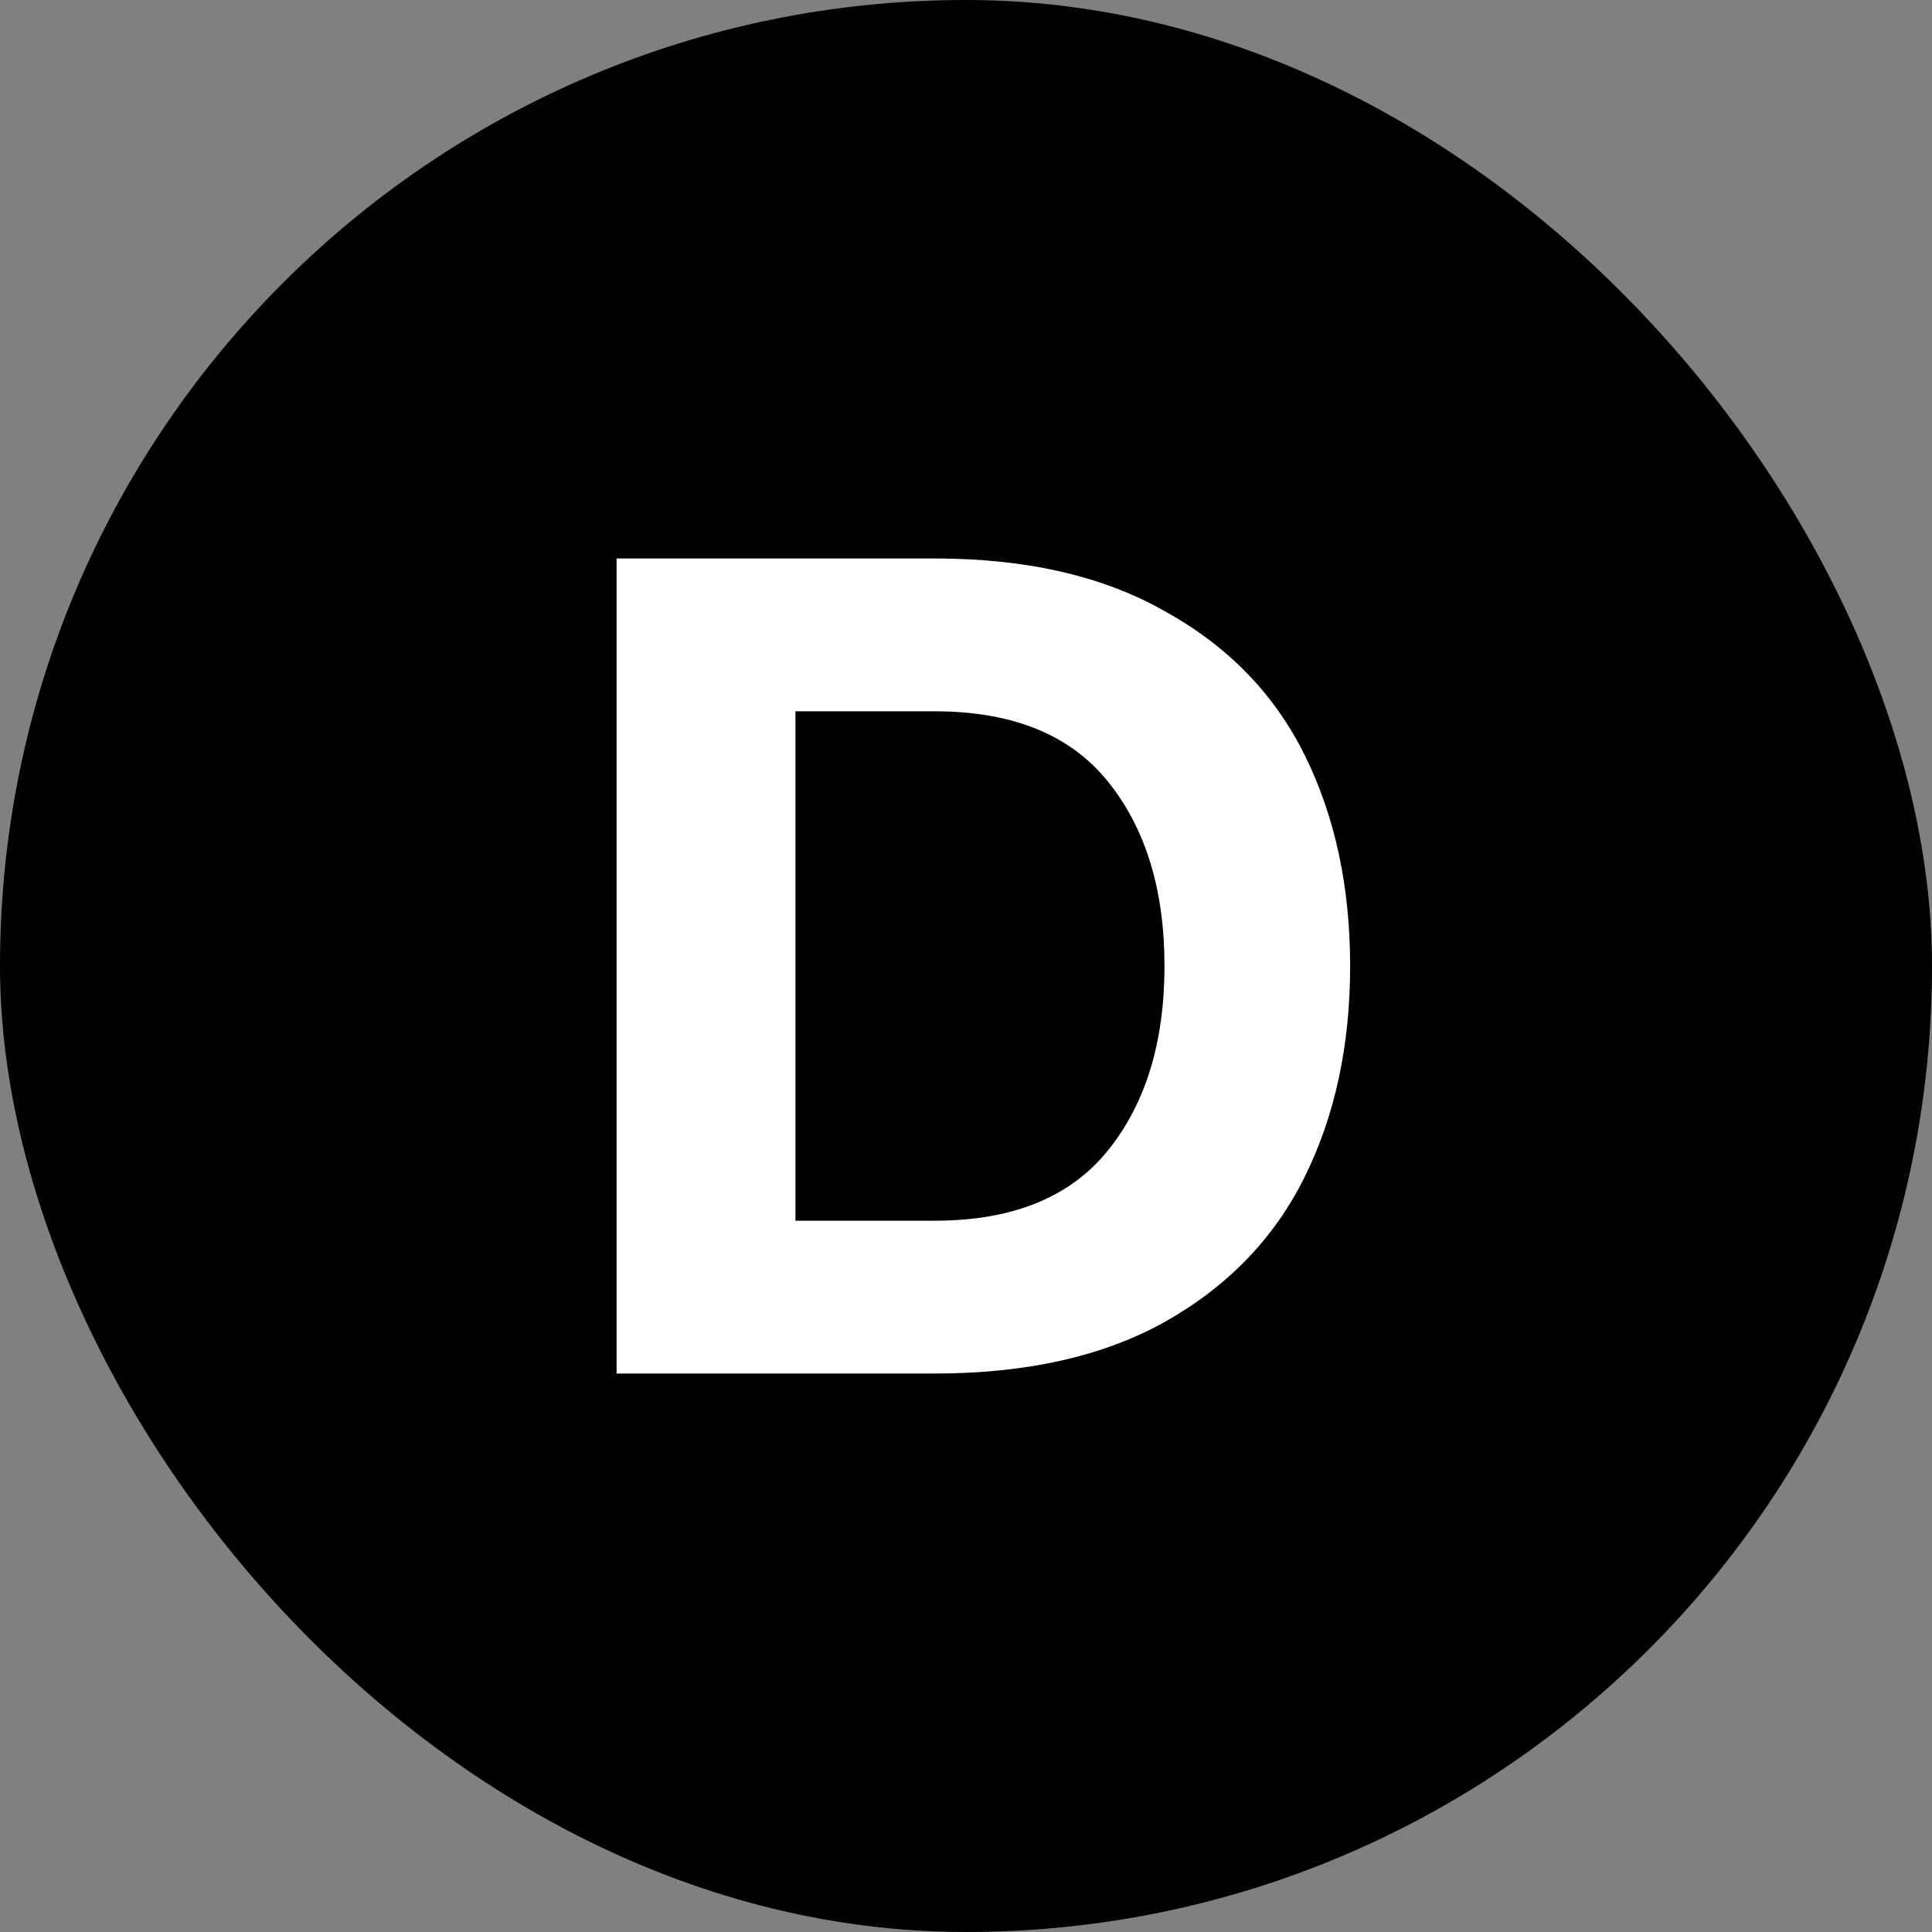<svg width="256" height="256" viewBox="0 0 256 256" fill="none" xmlns="http://www.w3.org/2000/svg">
<rect x="0" y="0" width="256" height="256" fill="#808080" stroke="none"/>
<rect width="256" height="256" rx="128" fill="black"/>
<path d="M81.7 74H123.85C136.05 74 146.25 76.35 154.45 81.05C162.75 85.65 168.9 92 172.9 100.1C176.9 108.2 178.9 117.5 178.9 128C178.9 138.5 176.9 147.8 172.9 155.9C168.9 164 162.75 170.4 154.45 175.1C146.25 179.7 136.05 182 123.85 182H81.7V74ZM123.85 161.75C134.15 161.75 141.8 158.65 146.8 152.45C151.8 146.25 154.3 138.1 154.3 128C154.3 117.9 151.8 109.75 146.8 103.55C141.8 97.35 134.15 94.25 123.85 94.25H105.4V161.75H123.85Z" fill="white"/>
</svg>
